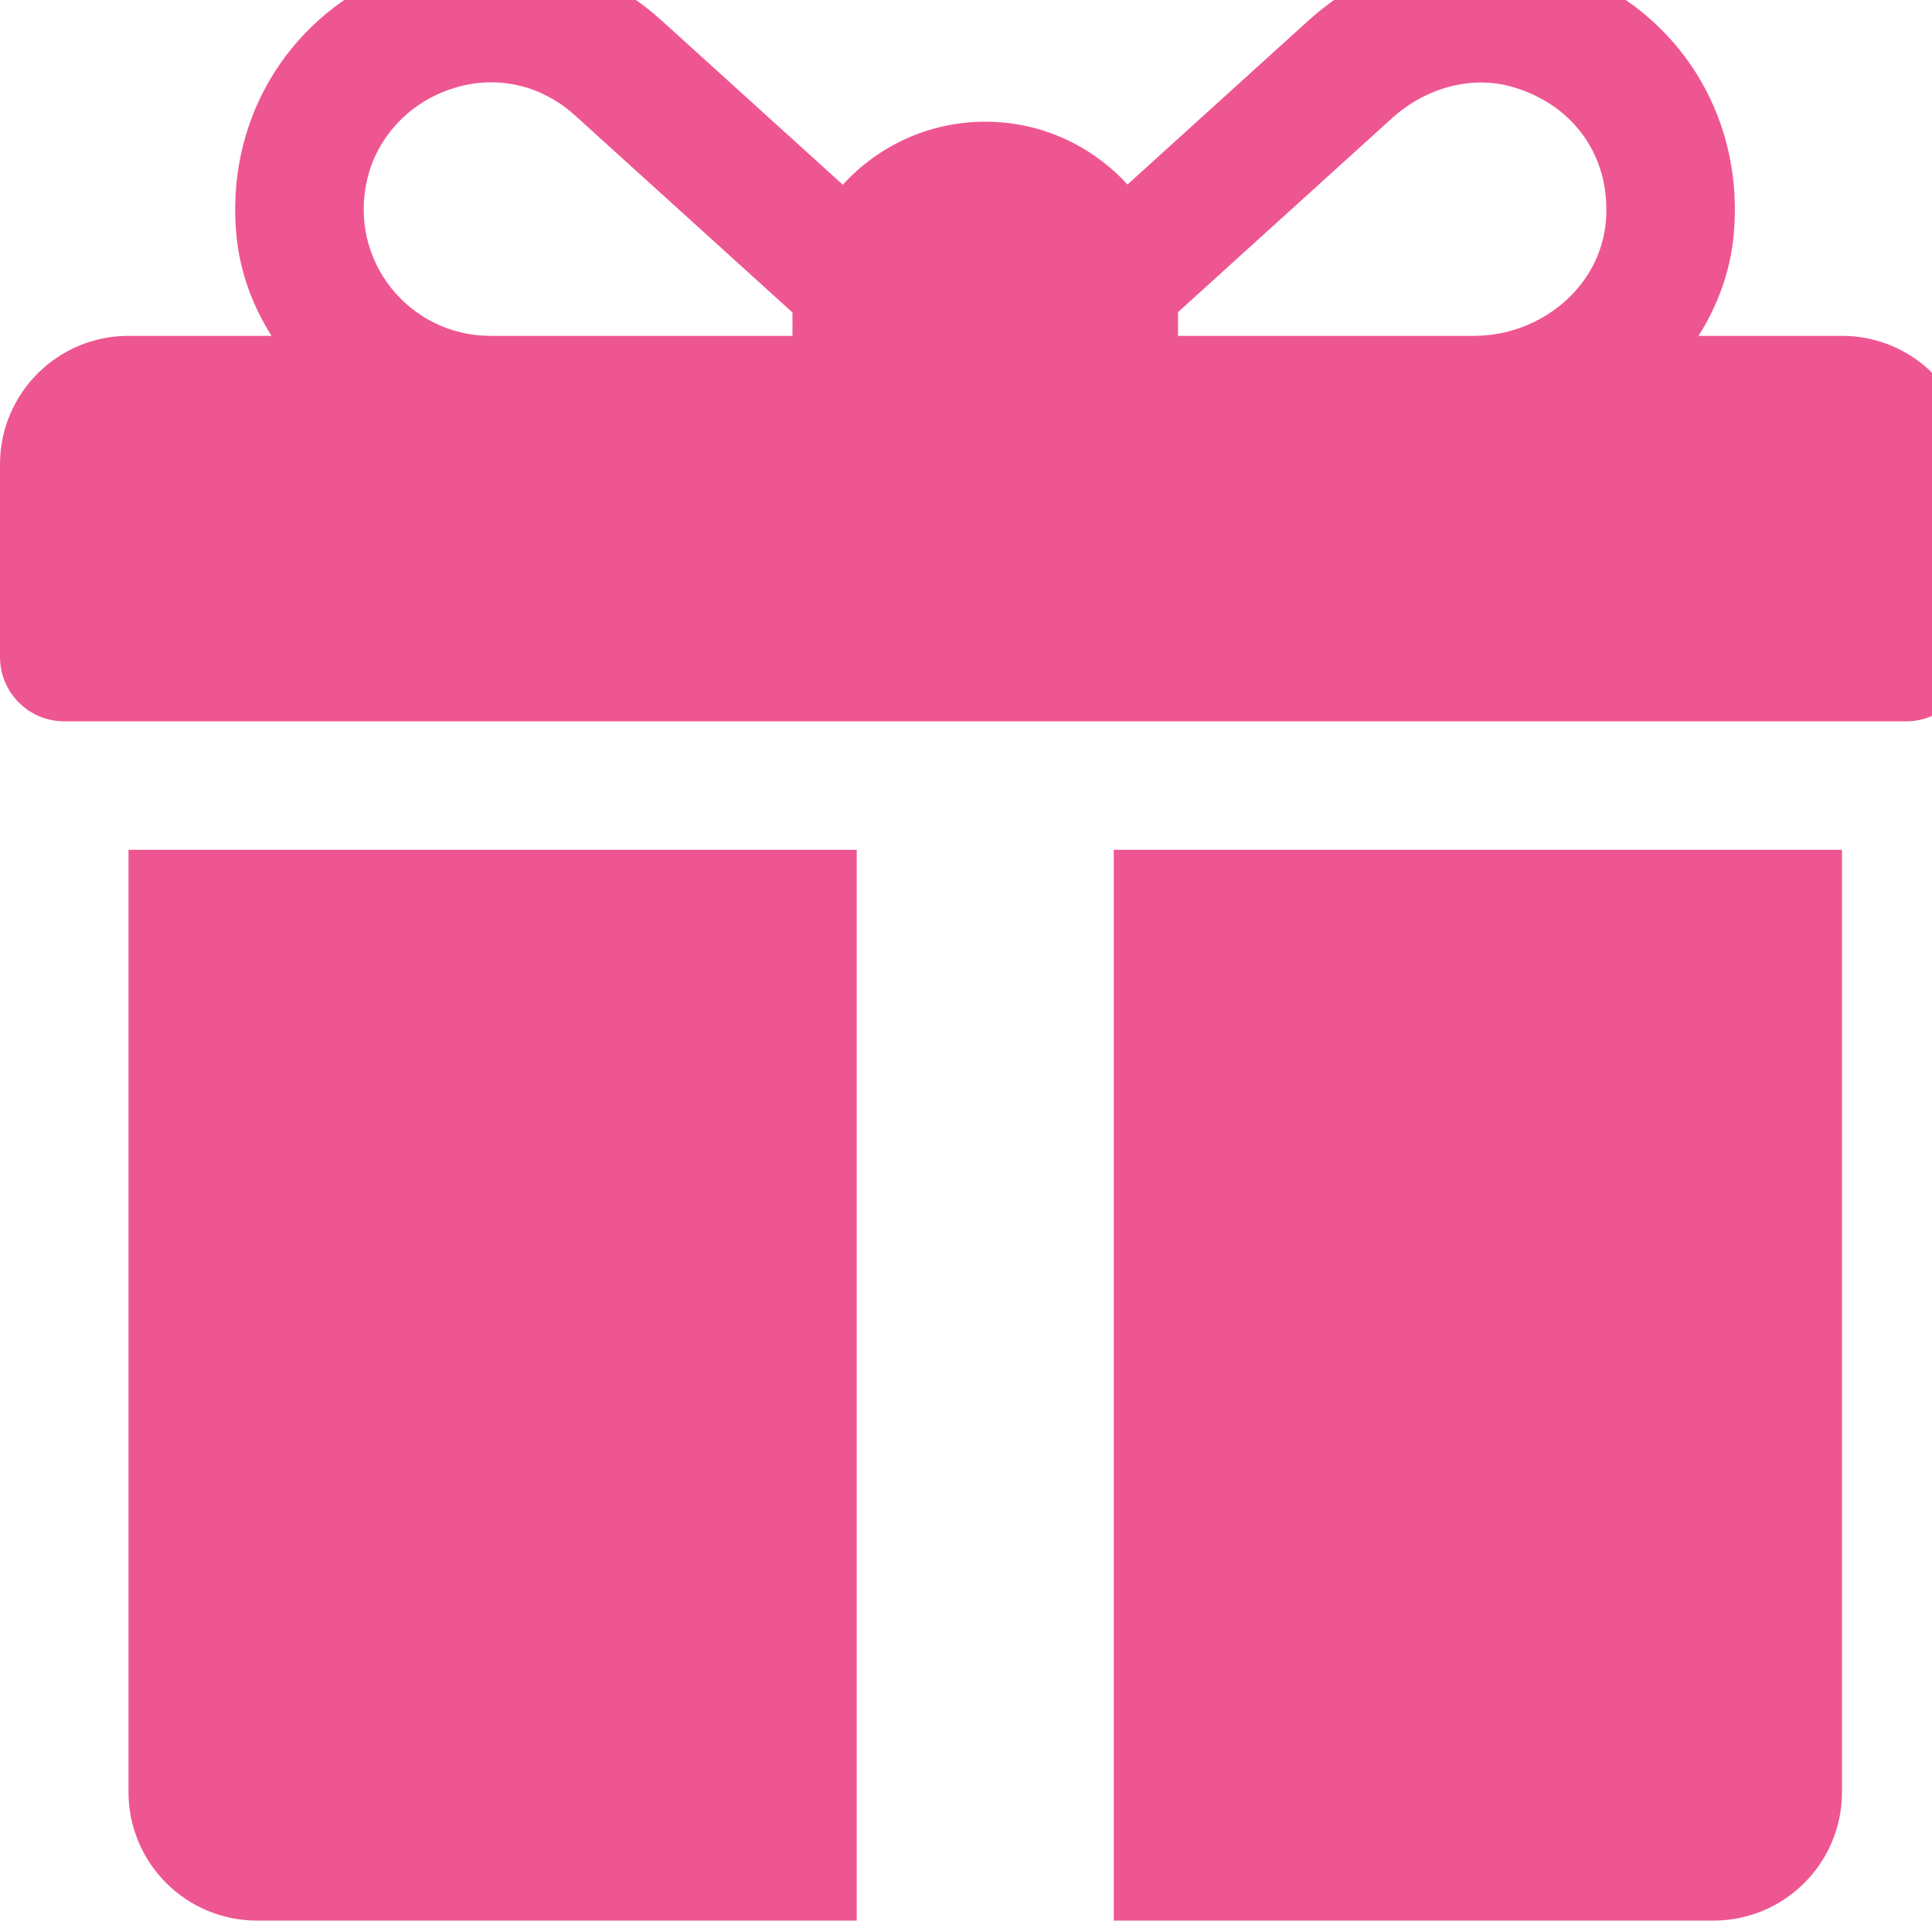<?xml version="1.0" encoding="UTF-8"?> <svg xmlns="http://www.w3.org/2000/svg" width="502" height="500" viewBox="0 0 502 500" fill="none"> <path d="M478.609 87.278H441.34C446.256 79.498 449.5 70.765 450.425 61.529C453.38 32.012 437.835 5.552 411.37 -6.179C387.044 -16.962 359.707 -12.554 340.022 5.3L292.962 47.95C283.797 37.926 270.622 31.626 256 31.626C241.352 31.626 228.156 37.946 218.989 48.001L171.869 5.295C152.152 -12.559 124.826 -16.95 100.511 -6.173C74.053 5.559 58.505 32.028 61.469 61.544C62.396 70.773 65.638 79.502 70.553 87.278H33.391C14.949 87.278 0 102.228 0 120.669V170.756C0 179.976 7.475 187.452 16.696 187.452H495.305C504.525 187.452 512.001 179.977 512.001 170.756V120.669C512 102.228 497.051 87.278 478.609 87.278ZM205.913 81.713V87.278H127.37C106.618 87.278 90.286 67.932 95.469 46.326C97.752 36.811 104.62 28.7 113.503 24.594C125.701 18.956 139.213 20.766 149.458 30.039L205.927 81.221C205.924 81.386 205.913 81.548 205.913 81.713ZM417.294 57.096C416.05 74.449 400.375 87.28 382.978 87.28H306.087V81.715C306.087 81.518 306.075 81.323 306.073 81.126C318.865 69.53 346.616 44.378 361.667 30.735C370.221 22.982 382.19 19.363 393.254 22.663C409.131 27.399 418.455 40.901 417.294 57.096Z" fill="#EE5691"></path> <path d="M33.391 220.843V465.713C33.391 484.155 48.34 499.104 66.782 499.104H222.608V220.843H33.391Z" fill="#EE5691"></path> <path d="M289.391 220.843V499.104H445.217C463.659 499.104 478.608 484.155 478.608 465.713V220.843H289.391Z" fill="#EE5691"></path> </svg> 